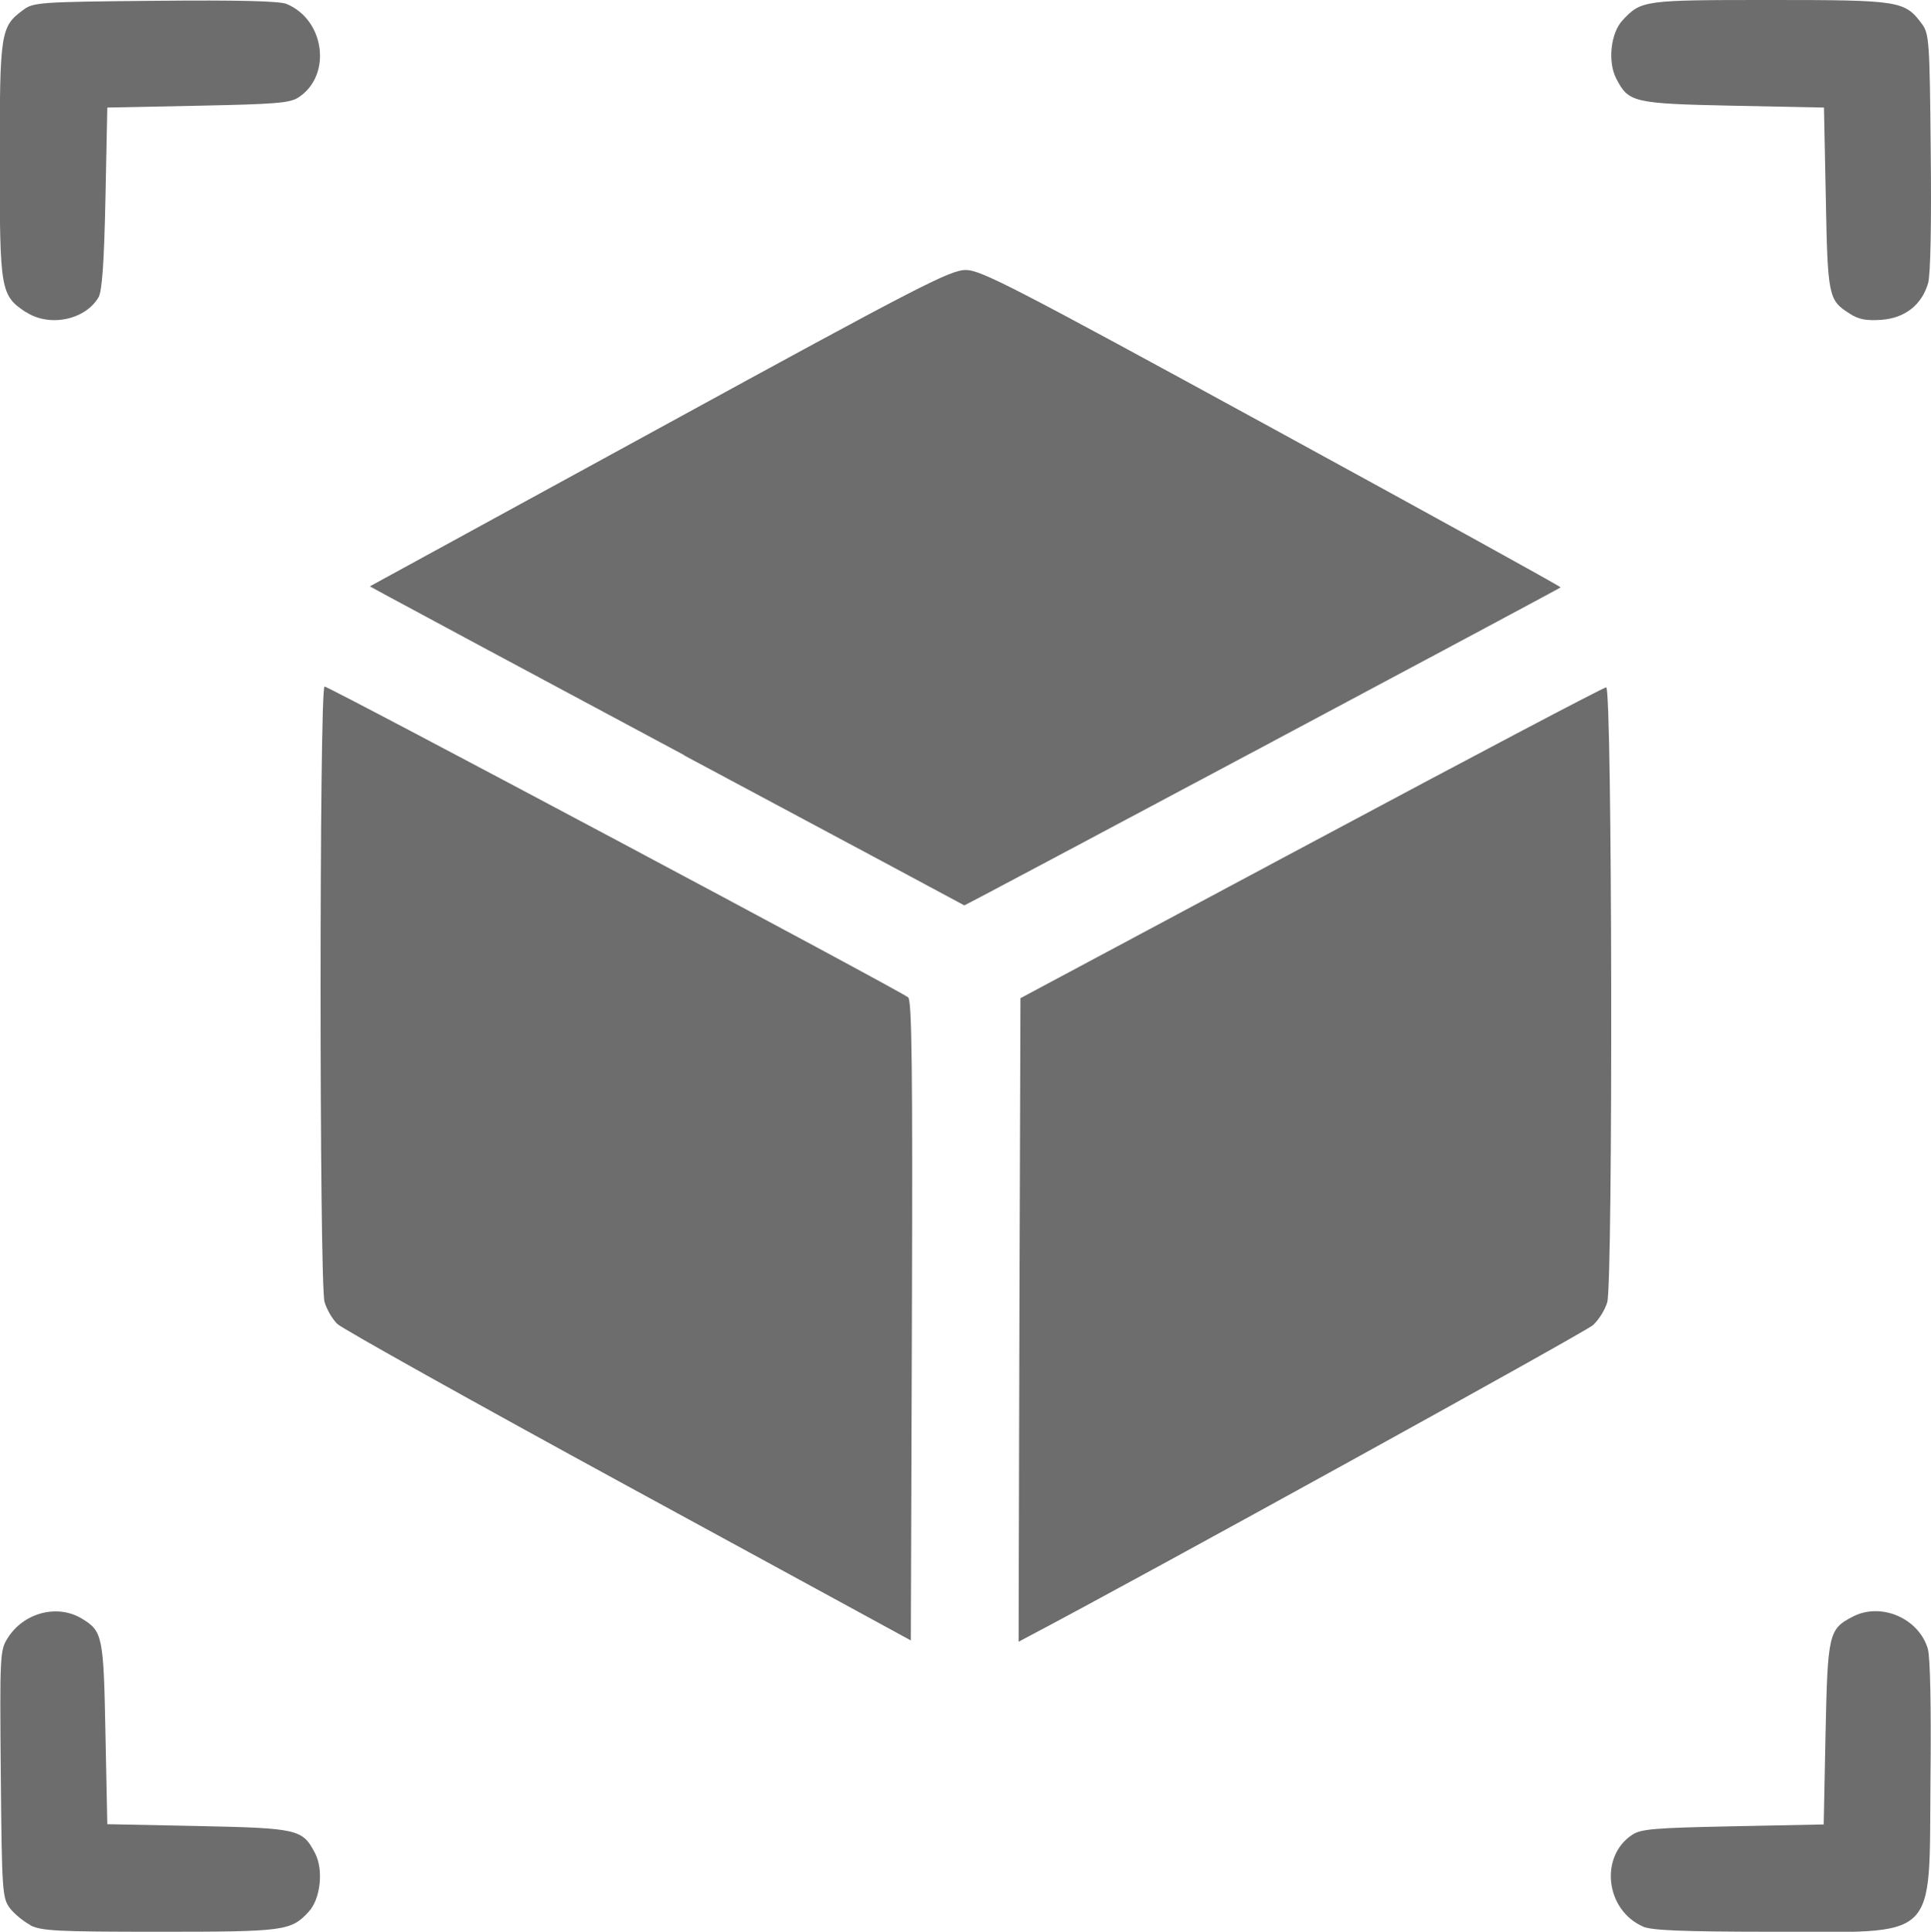 <?xml version="1.0" encoding="UTF-8" standalone="no"?>
<!-- Created with Inkscape (http://www.inkscape.org/) -->

<svg
   width="7.325mm"
   height="7.327mm"
   viewBox="0 0 7.325 7.327"
   version="1.1"
   id="svg1"
   xml:space="preserve"
   inkscape:version="1.3 (0e150ed6c4, 2023-07-21)"
   sodipodi:docname="logoHuerto5.svg"
   xmlns:inkscape="http://www.inkscape.org/namespaces/inkscape"
   xmlns:sodipodi="http://sodipodi.sourceforge.net/DTD/sodipodi-0.dtd"
   xmlns="http://www.w3.org/2000/svg"
   xmlns:svg="http://www.w3.org/2000/svg"><sodipodi:namedview
     id="namedview1"
     pagecolor="#ffffff"
     bordercolor="#000000"
     borderopacity="0.25"
     inkscape:showpageshadow="2"
     inkscape:pageopacity="0.0"
     inkscape:pagecheckerboard="0"
     inkscape:deskcolor="#d1d1d1"
     inkscape:document-units="mm"
     inkscape:zoom="0.8015716"
     inkscape:cx="2609.2491"
     inkscape:cy="2409.0175"
     inkscape:window-width="1999"
     inkscape:window-height="1212"
     inkscape:window-x="3267"
     inkscape:window-y="105"
     inkscape:window-maximized="0"
     showgrid="false"
     inkscape:current-layer="layer1"><inkscape:grid
       id="grid39"
       units="px"
       originx="464.192"
       originy="-3533.525"
       spacingx="0.265"
       spacingy="0.265"
       empcolor="#0099e5"
       empopacity="0.302"
       color="#0099e5"
       opacity="0.149"
       empspacing="5"
       dotted="false"
       gridanglex="30"
       gridanglez="30"
       visible="false" /><inkscape:page
       x="1.9614812e-05"
       y="-3.2988651e-06"
       width="7.325"
       height="7.327"
       id="page3"
       margin="0"
       bleed="0" /></sodipodi:namedview><defs
     id="defs1"><linearGradient
       id="swatch766"
       inkscape:swatch="solid"><stop
         style="stop-color:#ffffff;stop-opacity:1;"
         offset="0"
         id="stop766" /></linearGradient><linearGradient
       id="swatch9"
       inkscape:swatch="solid"><stop
         style="stop-color:#000000;stop-opacity:1;"
         offset="0"
         id="stop9" /></linearGradient><linearGradient
       id="linearGradient7"
       inkscape:swatch="gradient"><stop
         style="stop-color:#000000;stop-opacity:1;"
         offset="0"
         id="stop7" /><stop
         style="stop-color:#000000;stop-opacity:0;"
         offset="1"
         id="stop8" /></linearGradient><linearGradient
       id="swatch81"
       inkscape:swatch="solid"
       gradientTransform="matrix(0.09,0,0,0.093,-1300.979,-352.269)"><stop
         style="stop-color:#ffffff;stop-opacity:1;"
         offset="0"
         id="stop81" /></linearGradient><linearGradient
       id="swatch80"
       inkscape:swatch="solid"><stop
         style="stop-color:#ffffff;stop-opacity:1;"
         offset="0"
         id="stop80" /></linearGradient><linearGradient
       id="swatch79"
       inkscape:swatch="solid"><stop
         style="stop-color:#ffffff;stop-opacity:1;"
         offset="0"
         id="stop79" /></linearGradient><linearGradient
       id="swatch37"
       inkscape:swatch="solid"><stop
         style="stop-color:#02303d;stop-opacity:1;"
         offset="0"
         id="stop37" /></linearGradient><linearGradient
       id="swatch36"
       inkscape:swatch="solid"><stop
         style="stop-color:#034a56;stop-opacity:1;"
         offset="0"
         id="stop36" /></linearGradient><linearGradient
       id="swatch35"
       inkscape:swatch="solid"><stop
         style="stop-color:#036864;stop-opacity:1;"
         offset="0"
         id="stop35" /></linearGradient><linearGradient
       id="swatch34"
       inkscape:swatch="solid"
       gradientTransform="matrix(0.428,0,0,0.428,51.17,232.985)"><stop
         style="stop-color:#f6ca5c;stop-opacity:1;"
         offset="0"
         id="stop34" /></linearGradient><linearGradient
       id="swatch33"
       inkscape:swatch="solid"><stop
         style="stop-color:#f5732c;stop-opacity:1;"
         offset="0"
         id="stop33" /></linearGradient><linearGradient
       id="swatch32"
       inkscape:swatch="solid"
       gradientTransform="translate(0,616.293)"><stop
         style="stop-color:#ca6702;stop-opacity:1;"
         offset="0"
         id="stop32" /></linearGradient></defs><g
     inkscape:label="Capa 1"
     inkscape:groupmode="layer"
     id="layer1"
     transform="translate(280.819,-937.134)"><path
       style="fill:#6d6d6d;fill-opacity:1;stroke-width:0.282"
       d="m -280.703,944.436 c -0.027,-0.014 -0.062,-0.043 -0.079,-0.065 -0.028,-0.039 -0.03,-0.061 -0.034,-0.508 -0.004,-0.447 -0.003,-0.47 0.025,-0.514 0.06,-0.098 0.189,-0.132 0.282,-0.076 0.079,0.048 0.083,0.064 0.09,0.437 l 0.007,0.343 0.344,0.007 c 0.38,0.008 0.397,0.012 0.444,0.103 0.033,0.063 0.021,0.173 -0.024,0.222 -0.067,0.073 -0.092,0.076 -0.567,0.076 -0.391,-2e-5 -0.446,-0.003 -0.49,-0.025 z m 6.116,0.005 c -0.142,-0.063 -0.165,-0.266 -0.04,-0.348 0.033,-0.022 0.086,-0.026 0.382,-0.032 l 0.344,-0.007 0.007,-0.344 c 0.008,-0.38 0.012,-0.397 0.103,-0.444 0.107,-0.056 0.251,0.006 0.285,0.122 0.009,0.032 0.013,0.217 0.01,0.497 -0.006,0.621 0.039,0.577 -0.605,0.576 -0.338,-2.8e-4 -0.454,-0.005 -0.487,-0.02 z m -3.847,-1.668 c -0.589,-0.321 -1.086,-0.599 -1.105,-0.617 -0.019,-0.018 -0.041,-0.056 -0.049,-0.084 -0.02,-0.071 -0.02,-2.334 1.2e-4,-2.334 0.018,0 2.19,1.157 2.214,1.179 0.014,0.013 0.017,0.271 0.014,1.228 l -0.004,1.211 z m 1.482,-0.633 0.004,-1.22 1.102,-0.589 c 0.606,-0.324 1.11,-0.59 1.12,-0.59 0.023,-10e-4 0.026,2.251 0.004,2.332 -0.008,0.028 -0.032,0.067 -0.054,0.087 -0.028,0.026 -1.71,0.954 -2.147,1.184 l -0.032,0.017 z m -1.272,-2.142 c -0.583,-0.312 -1.09,-0.584 -1.126,-0.604 l -0.066,-0.036 1.098,-0.6 c 0.985,-0.539 1.104,-0.6 1.162,-0.6 0.058,-6e-5 0.176,0.061 1.163,0.6 0.604,0.33 1.096,0.601 1.094,0.604 -0.006,0.006 -2.26,1.208 -2.262,1.206 -9e-4,-9.1e-4 -0.479,-0.257 -1.063,-0.569 z m -2.497,-1.68 c -0.096,-0.064 -0.099,-0.081 -0.099,-0.576 0,-0.488 0.003,-0.507 0.09,-0.571 0.038,-0.028 0.061,-0.03 0.5,-0.034 0.314,-0.003 0.472,9.1e-4 0.498,0.012 0.145,0.06 0.173,0.27 0.046,0.354 -0.033,0.022 -0.086,0.026 -0.382,0.032 l -0.344,0.007 -0.007,0.343 c -0.005,0.246 -0.013,0.353 -0.026,0.376 -0.05,0.087 -0.188,0.115 -0.276,0.056 z m 6.918,0.005 c -0.08,-0.05 -0.083,-0.065 -0.09,-0.438 l -0.007,-0.343 -0.344,-0.007 c -0.38,-0.008 -0.397,-0.012 -0.444,-0.103 -0.033,-0.064 -0.021,-0.173 0.024,-0.221 0.071,-0.076 0.078,-0.077 0.559,-0.077 0.493,2e-5 0.511,0.003 0.576,0.09 0.028,0.038 0.03,0.062 0.034,0.487 0.003,0.28 -9.1e-4,0.465 -0.01,0.497 -0.024,0.082 -0.087,0.132 -0.176,0.139 -0.058,0.004 -0.086,-9.1e-4 -0.121,-0.023 z"
       id="path430"
       inkscape:export-filename="..\..\..\..\kralc\Descargas\path430.svg"
       inkscape:export-xdpi="96"
       inkscape:export-ydpi="96" /></g></svg>
